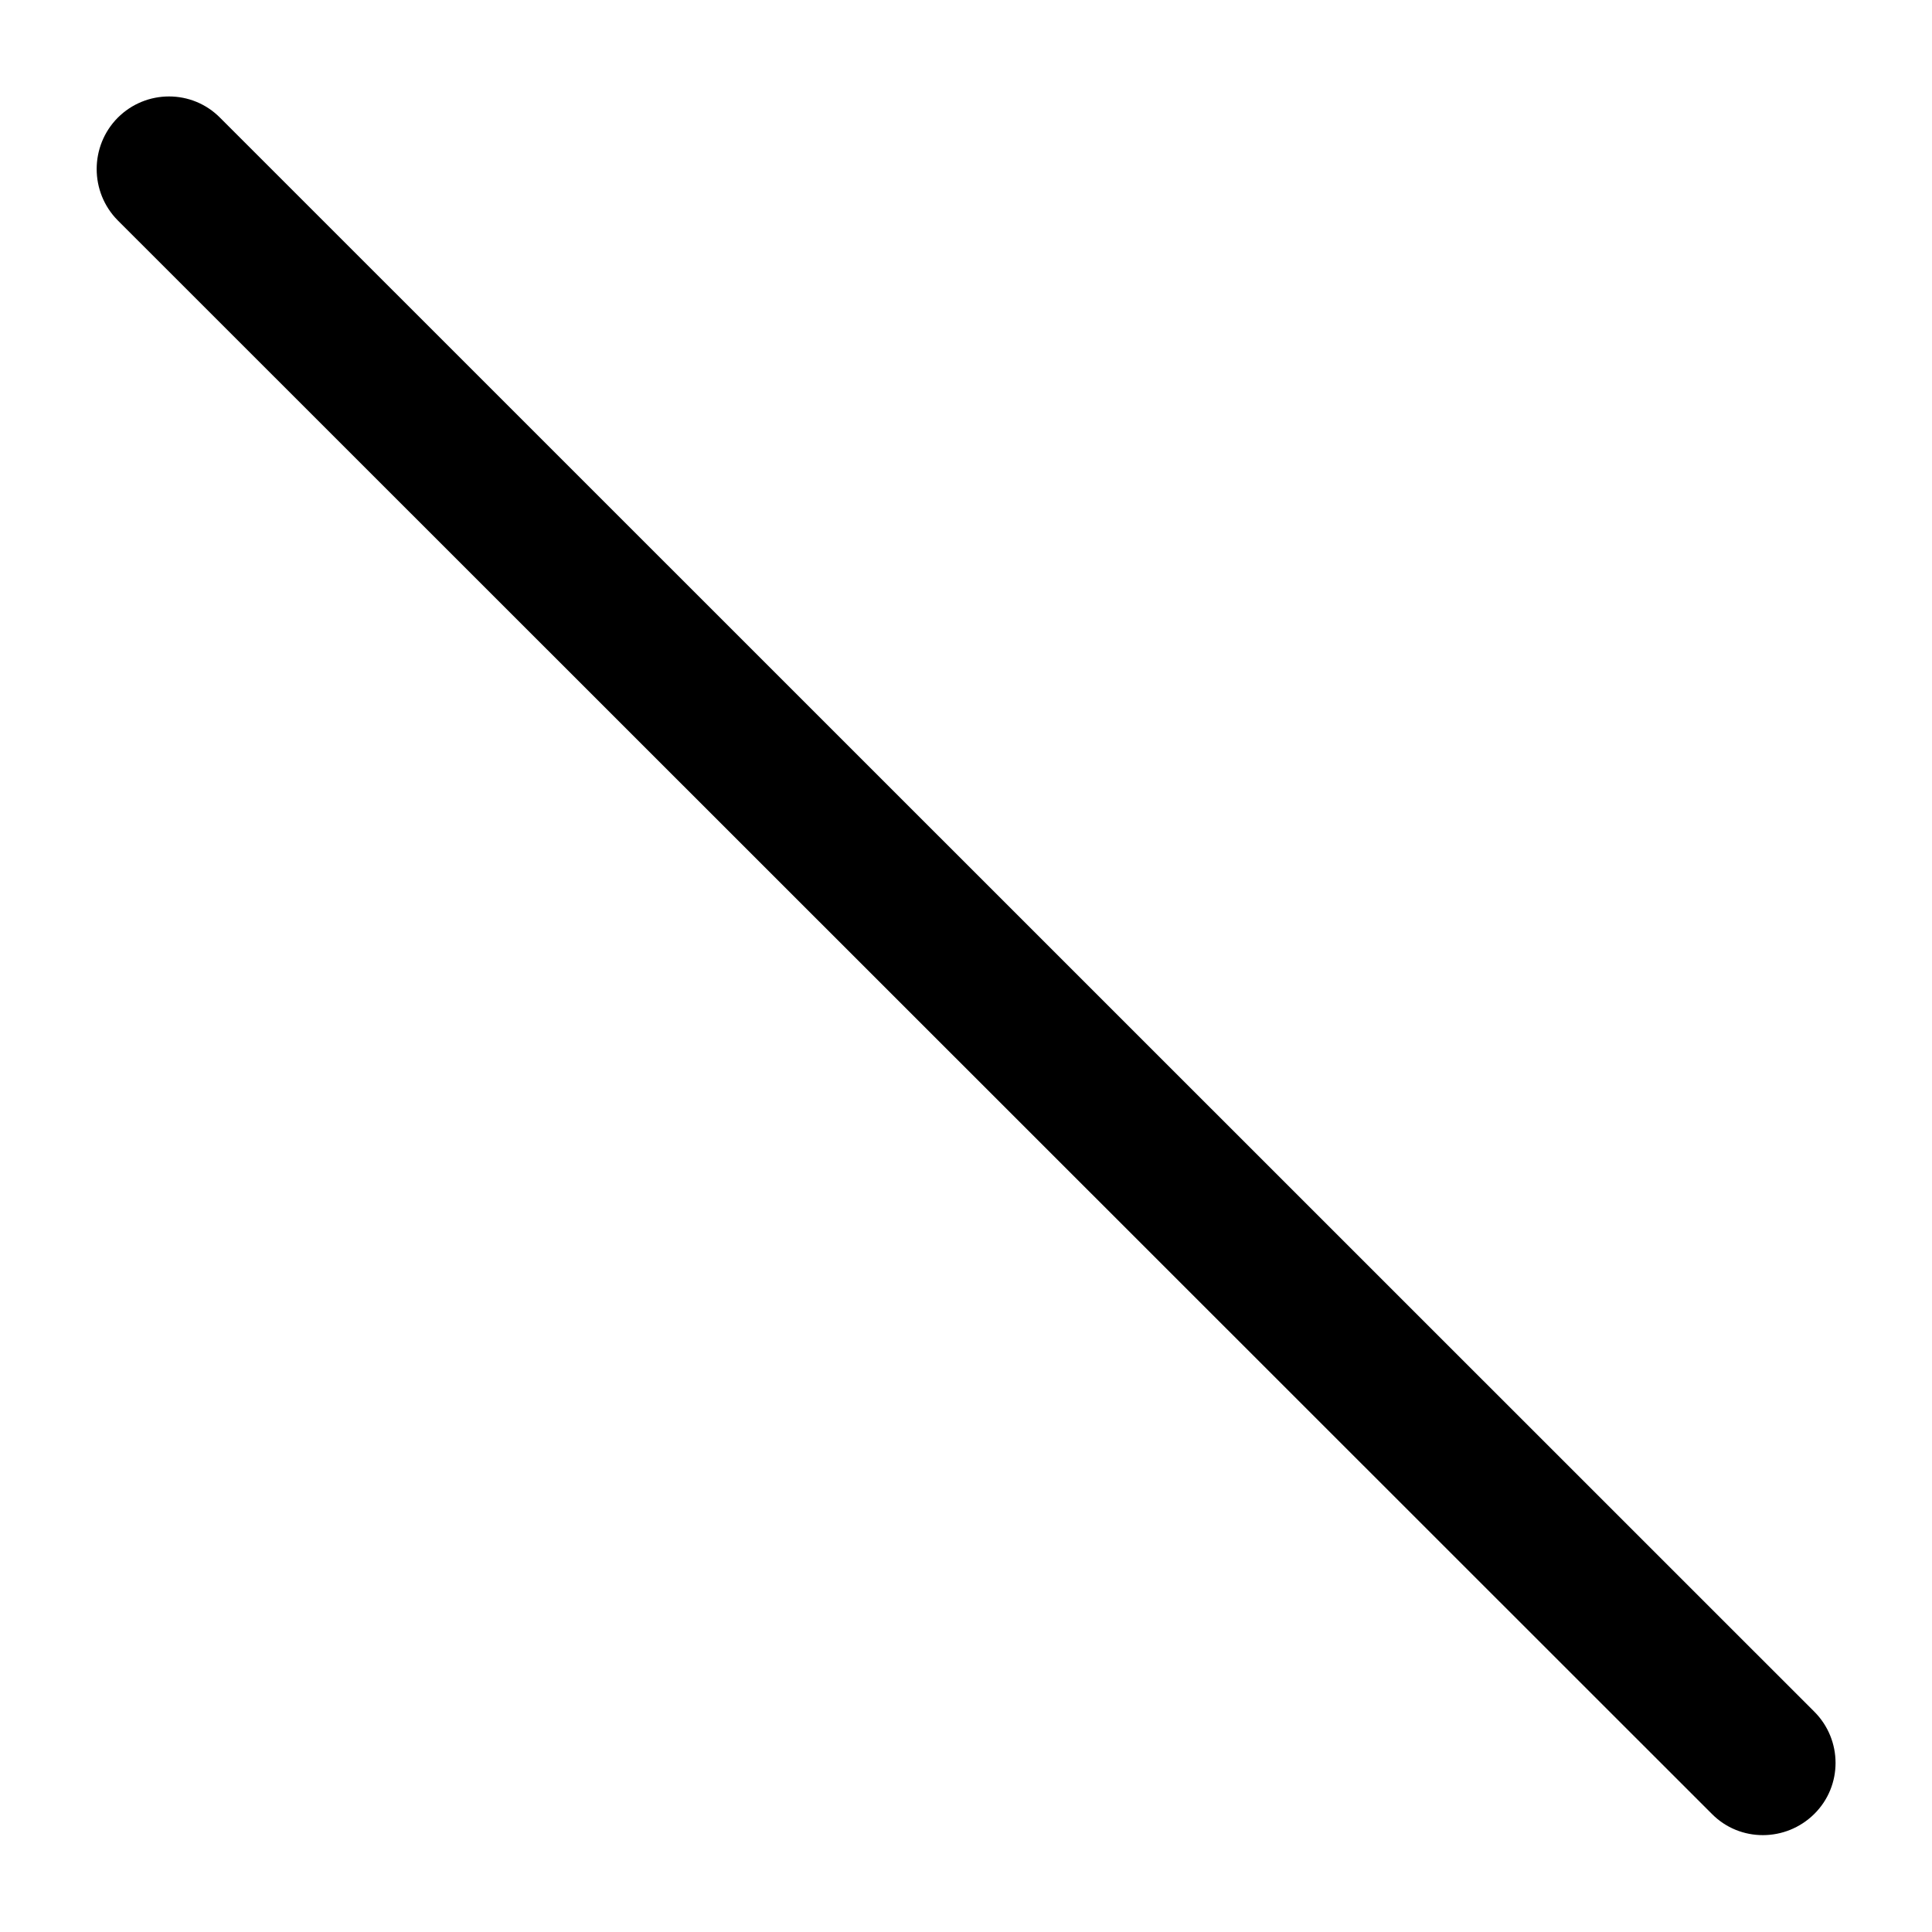 <svg xmlns="http://www.w3.org/2000/svg" viewBox="0 0 640 640"><!--! Font Awesome Free 7.0.1 by @fontawesome - https://fontawesome.com License - https://fontawesome.com/license/free (Icons: CC BY 4.0, Fonts: SIL OFL 1.1, Code: MIT License) Copyright 2025 Fonticons, Inc. --><path fill="currentColor" d="M39 39C48.4 29.6 63.6 29.6 72.9 39L601 567C610.4 576.4 610.4 591.6 601 600.9C591.6 610.2 576.4 610.3 567.1 600.9L39 73C29.7 63.6 29.7 48.4 39 39z"/></svg>